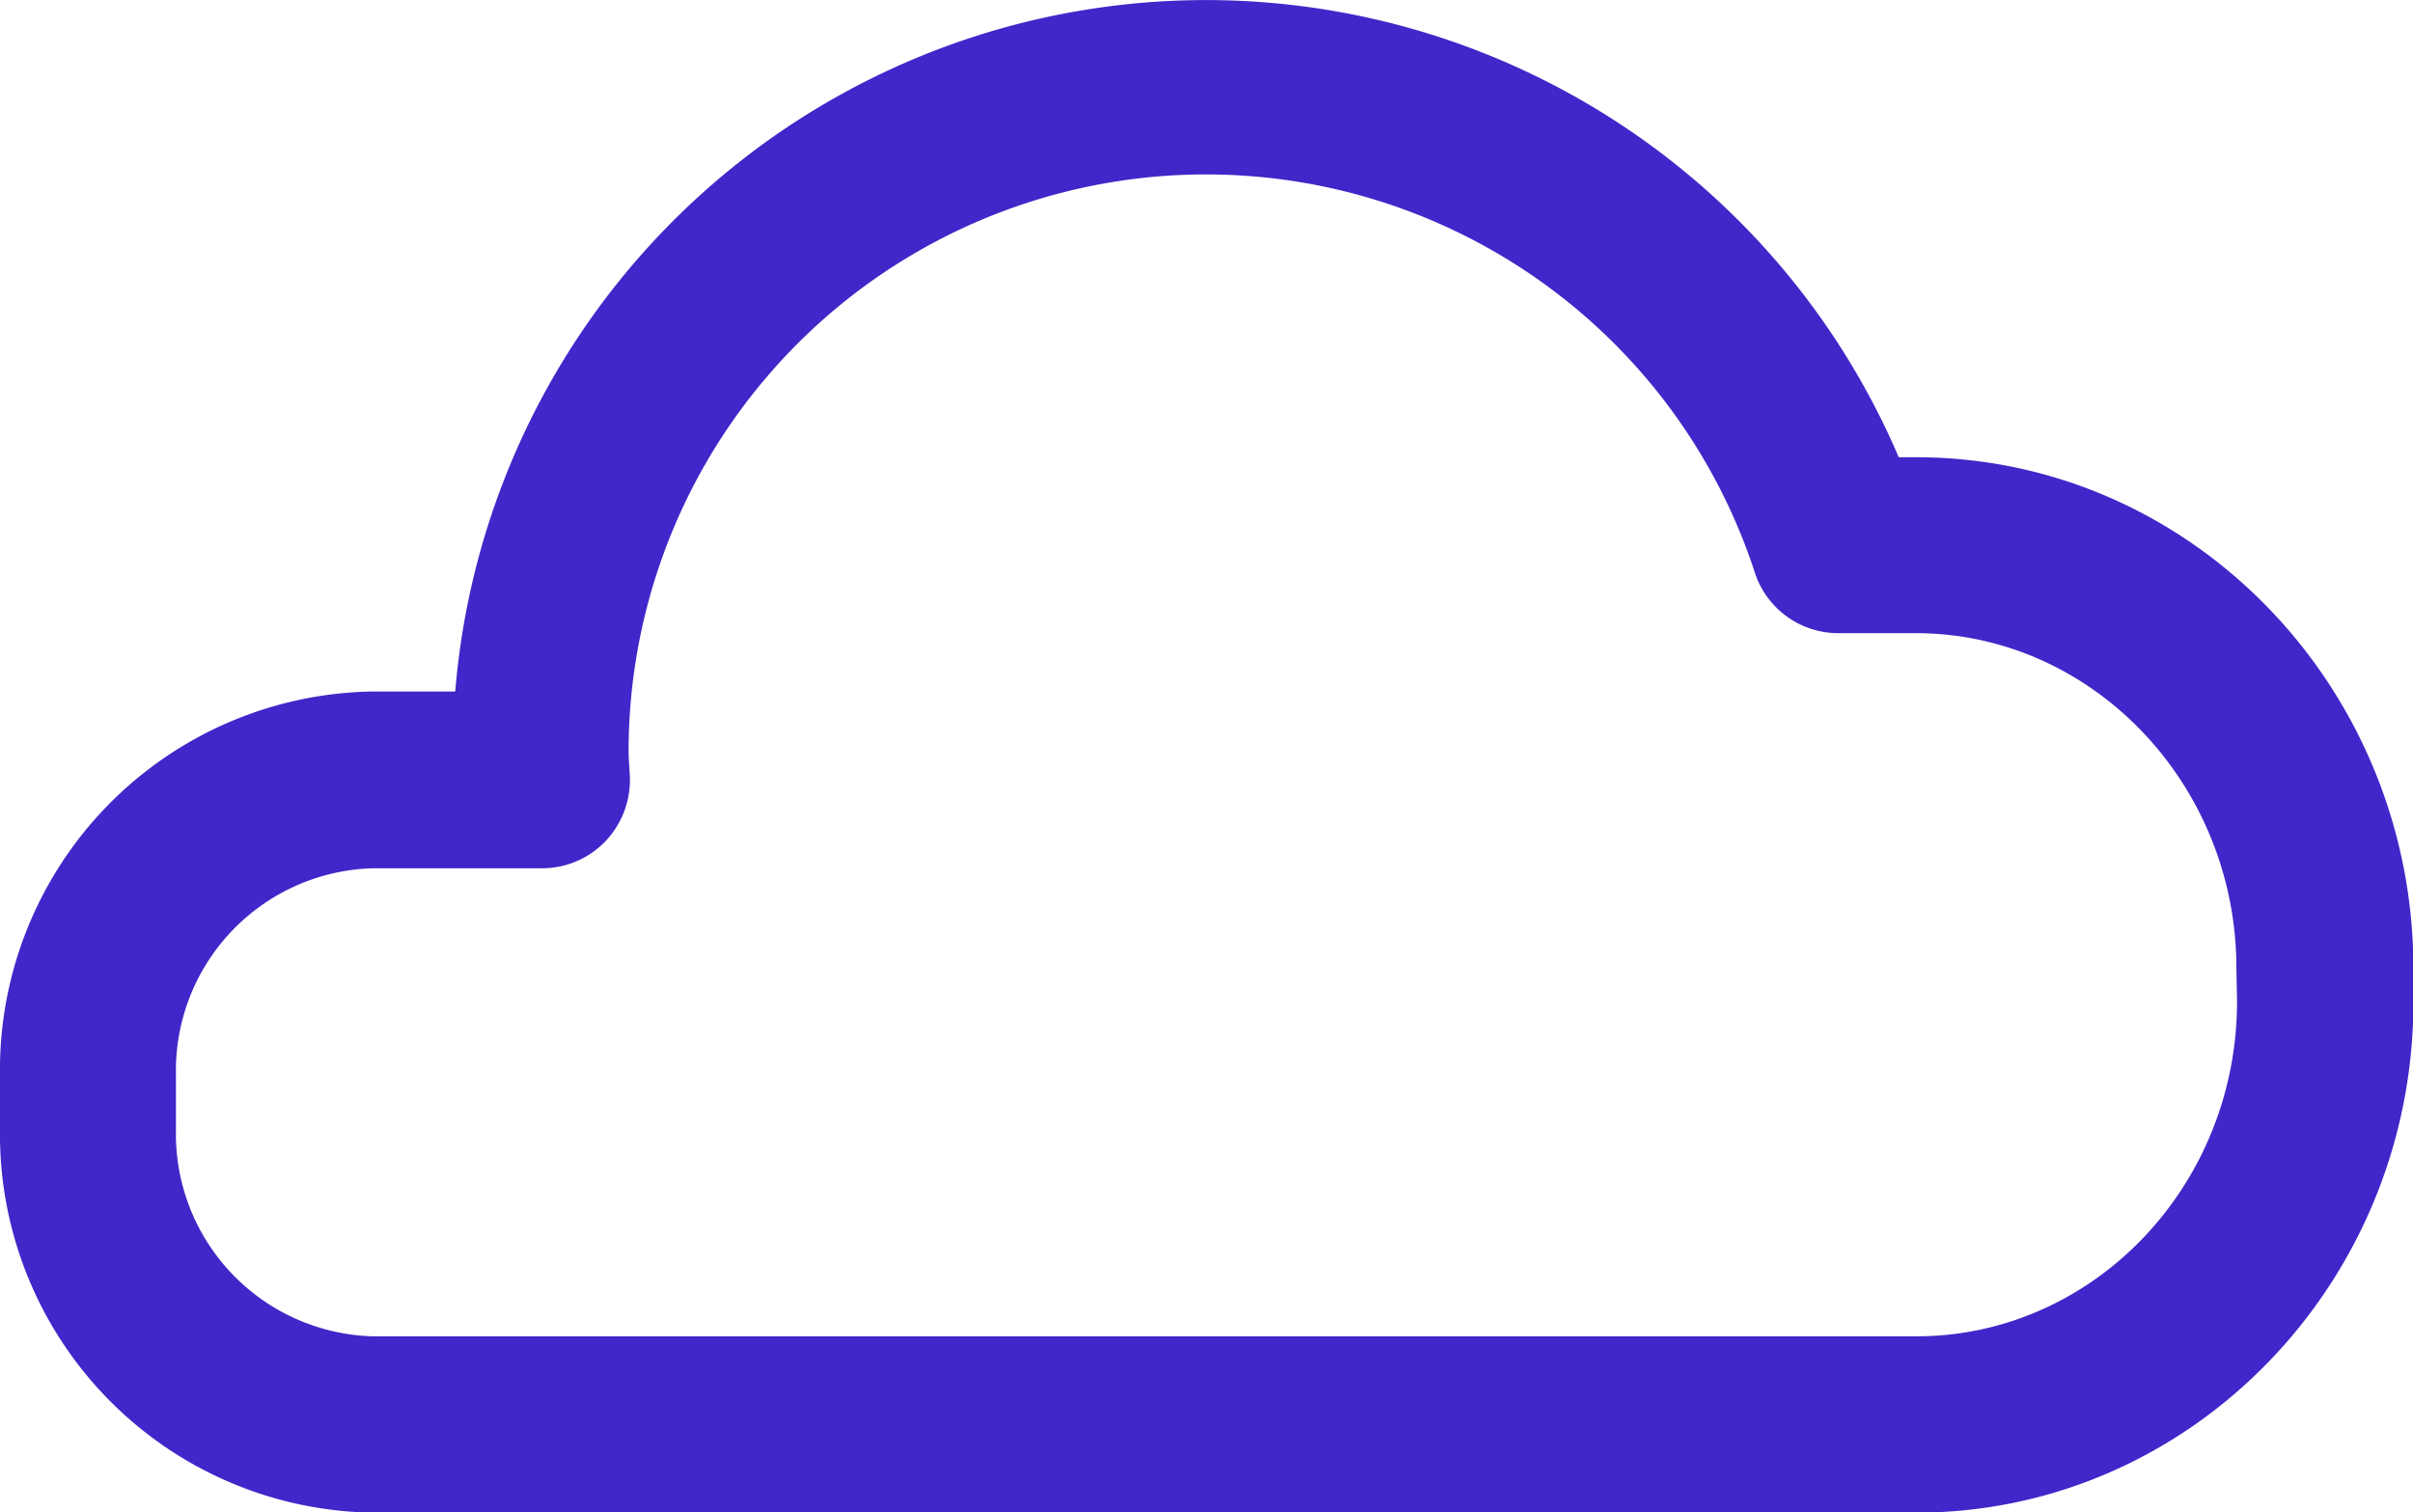 <svg xmlns="http://www.w3.org/2000/svg" viewBox="0 0 111.63 69.98"><defs><style>.cls-1{fill:#4226c9;}</style></defs><g id="Layer_2" data-name="Layer 2"><g id="_04" data-name="04"><path class="cls-1" d="M88.65,21.16h-.81A34.85,34.85,0,0,0,21.06,32h-3.8A17.51,17.51,0,0,0,0,49.76v2.5A17.51,17.51,0,0,0,17.26,70H88.65c12.67,0,23-10.6,23-23.64V44.8C111.63,31.76,101.32,21.16,88.65,21.16Zm14.84,25.18c0,8.55-6.66,15.5-14.84,15.5H17.26a9.37,9.37,0,0,1-9.12-9.58v-2.5a9.37,9.37,0,0,1,9.12-9.58h7.81A4.06,4.06,0,0,0,28,38.94a4.13,4.13,0,0,0,1.14-3l-.06-1a26.71,26.71,0,0,1,52.09-8.48A4.06,4.06,0,0,0,85,29.3h3.62c8.18,0,14.84,7,14.84,15.5Z"/></g></g></svg>